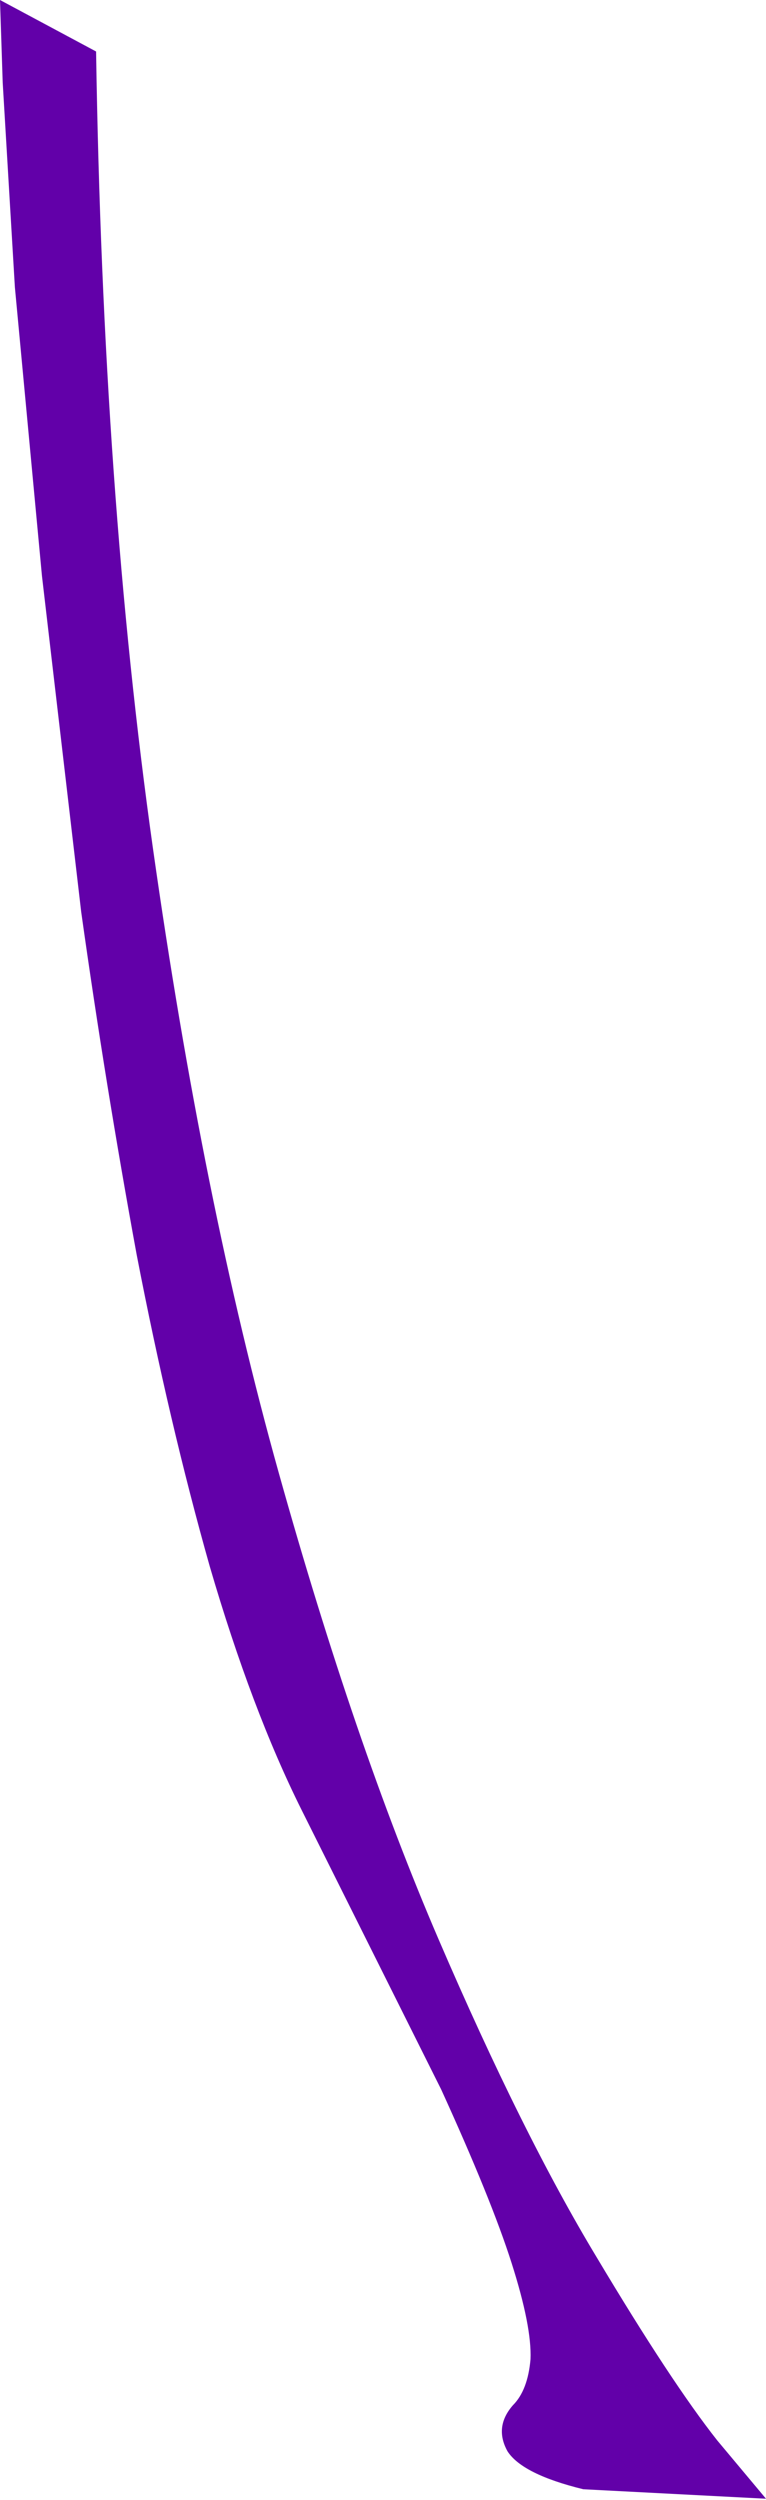 <?xml version="1.0" encoding="UTF-8" standalone="no"?>
<svg xmlns:xlink="http://www.w3.org/1999/xlink" height="92.25px" width="28.3px" xmlns="http://www.w3.org/2000/svg">
  <g transform="matrix(1.0, 0.0, 0.0, 1.0, 0.0, 0.0)">
    <path d="M0.0 0.0 L3.55 1.9 Q3.8 18.2 5.65 31.3 7.5 44.35 10.3 54.35 13.1 64.35 16.2 71.55 19.3 78.75 22.05 83.3 24.8 87.9 26.5 90.05 L28.3 92.2 21.55 91.85 Q19.3 91.3 18.75 90.45 18.25 89.55 18.95 88.75 19.5 88.2 19.6 87.05 19.65 85.85 18.9 83.5 18.15 81.15 16.3 77.1 L11.15 66.8 Q9.3 63.1 7.75 57.8 6.25 52.5 5.05 46.3 3.9 40.05 3.0 33.65 L1.55 21.25 0.55 10.6 0.1 3.05 0.0 0.0" fill="#6200a9" fill-rule="evenodd" stroke="none"/>
  </g>
</svg>
